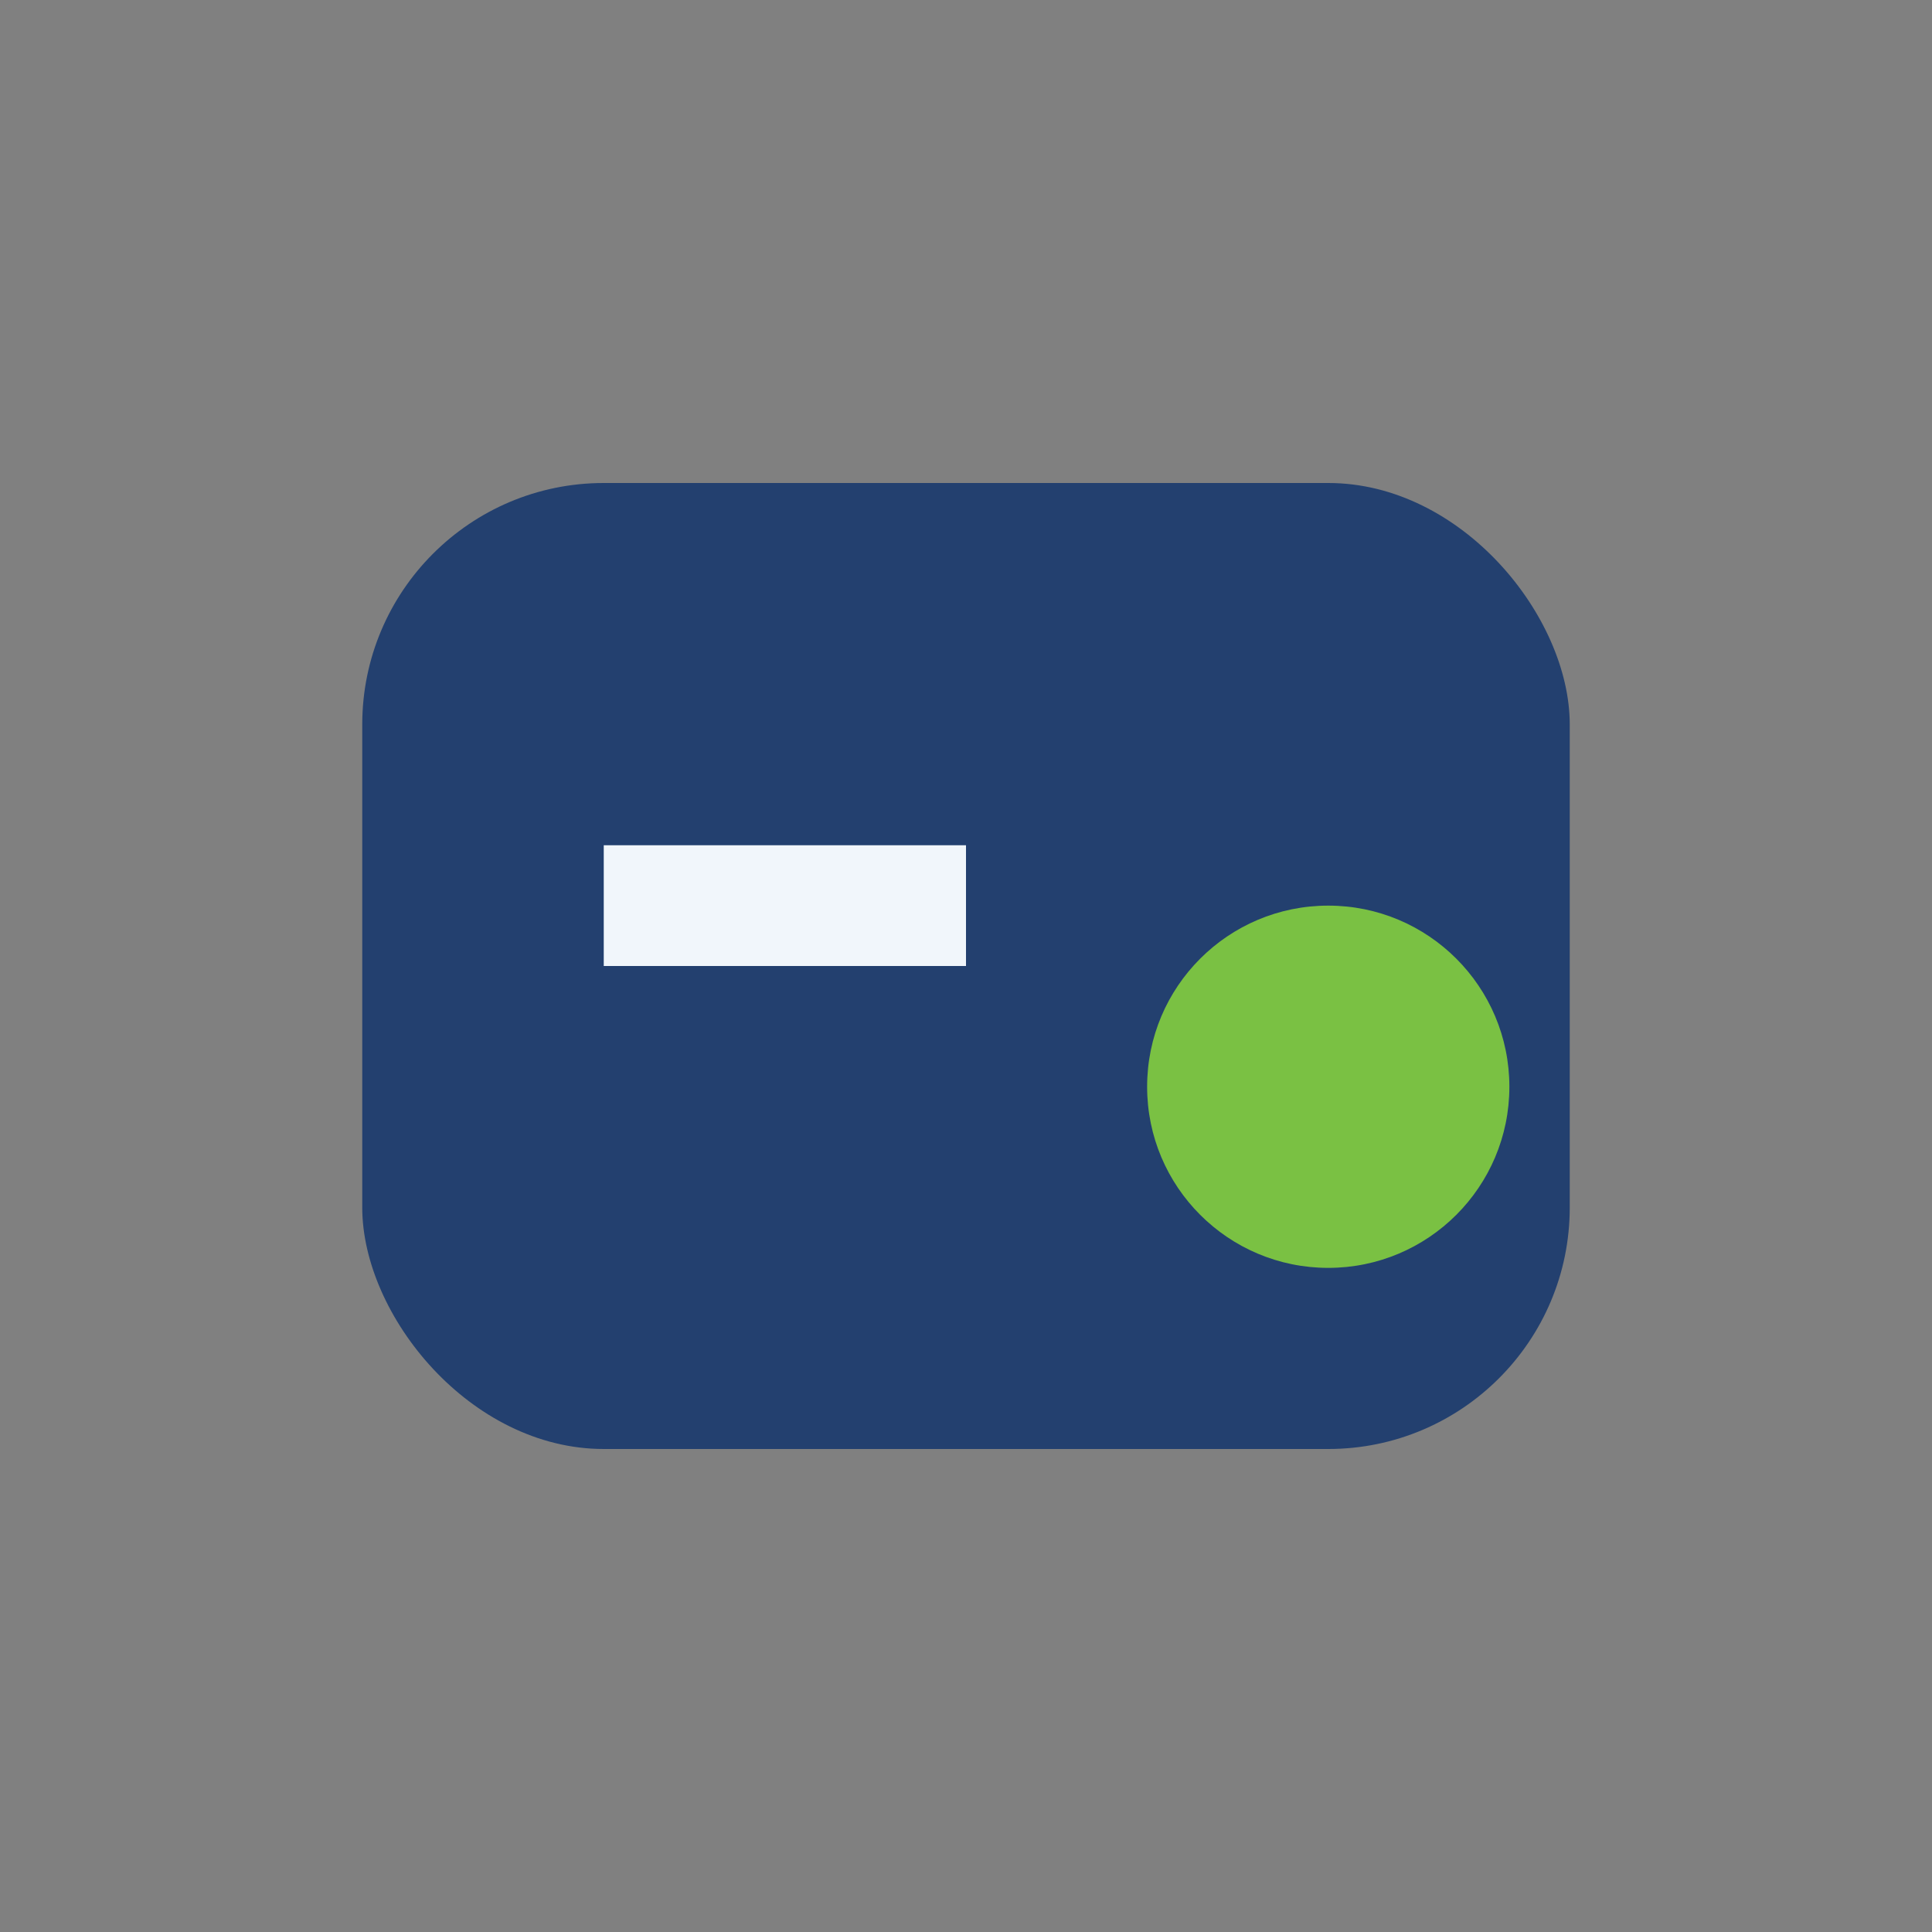 <?xml version="1.0" encoding="UTF-8"?>
<svg xmlns="http://www.w3.org/2000/svg" width="32" height="32" viewBox="0 0 32 32"><rect x="0" y="0" width="32" height="32" fill="#808080" stroke="none"/><rect x="6" y="8" width="20" height="16" rx="4" fill="#23406F"/><circle cx="22" cy="18" r="3" fill="#7AC143"/><rect x="10" y="14" width="6" height="2" fill="#F1F6FB"/></svg>